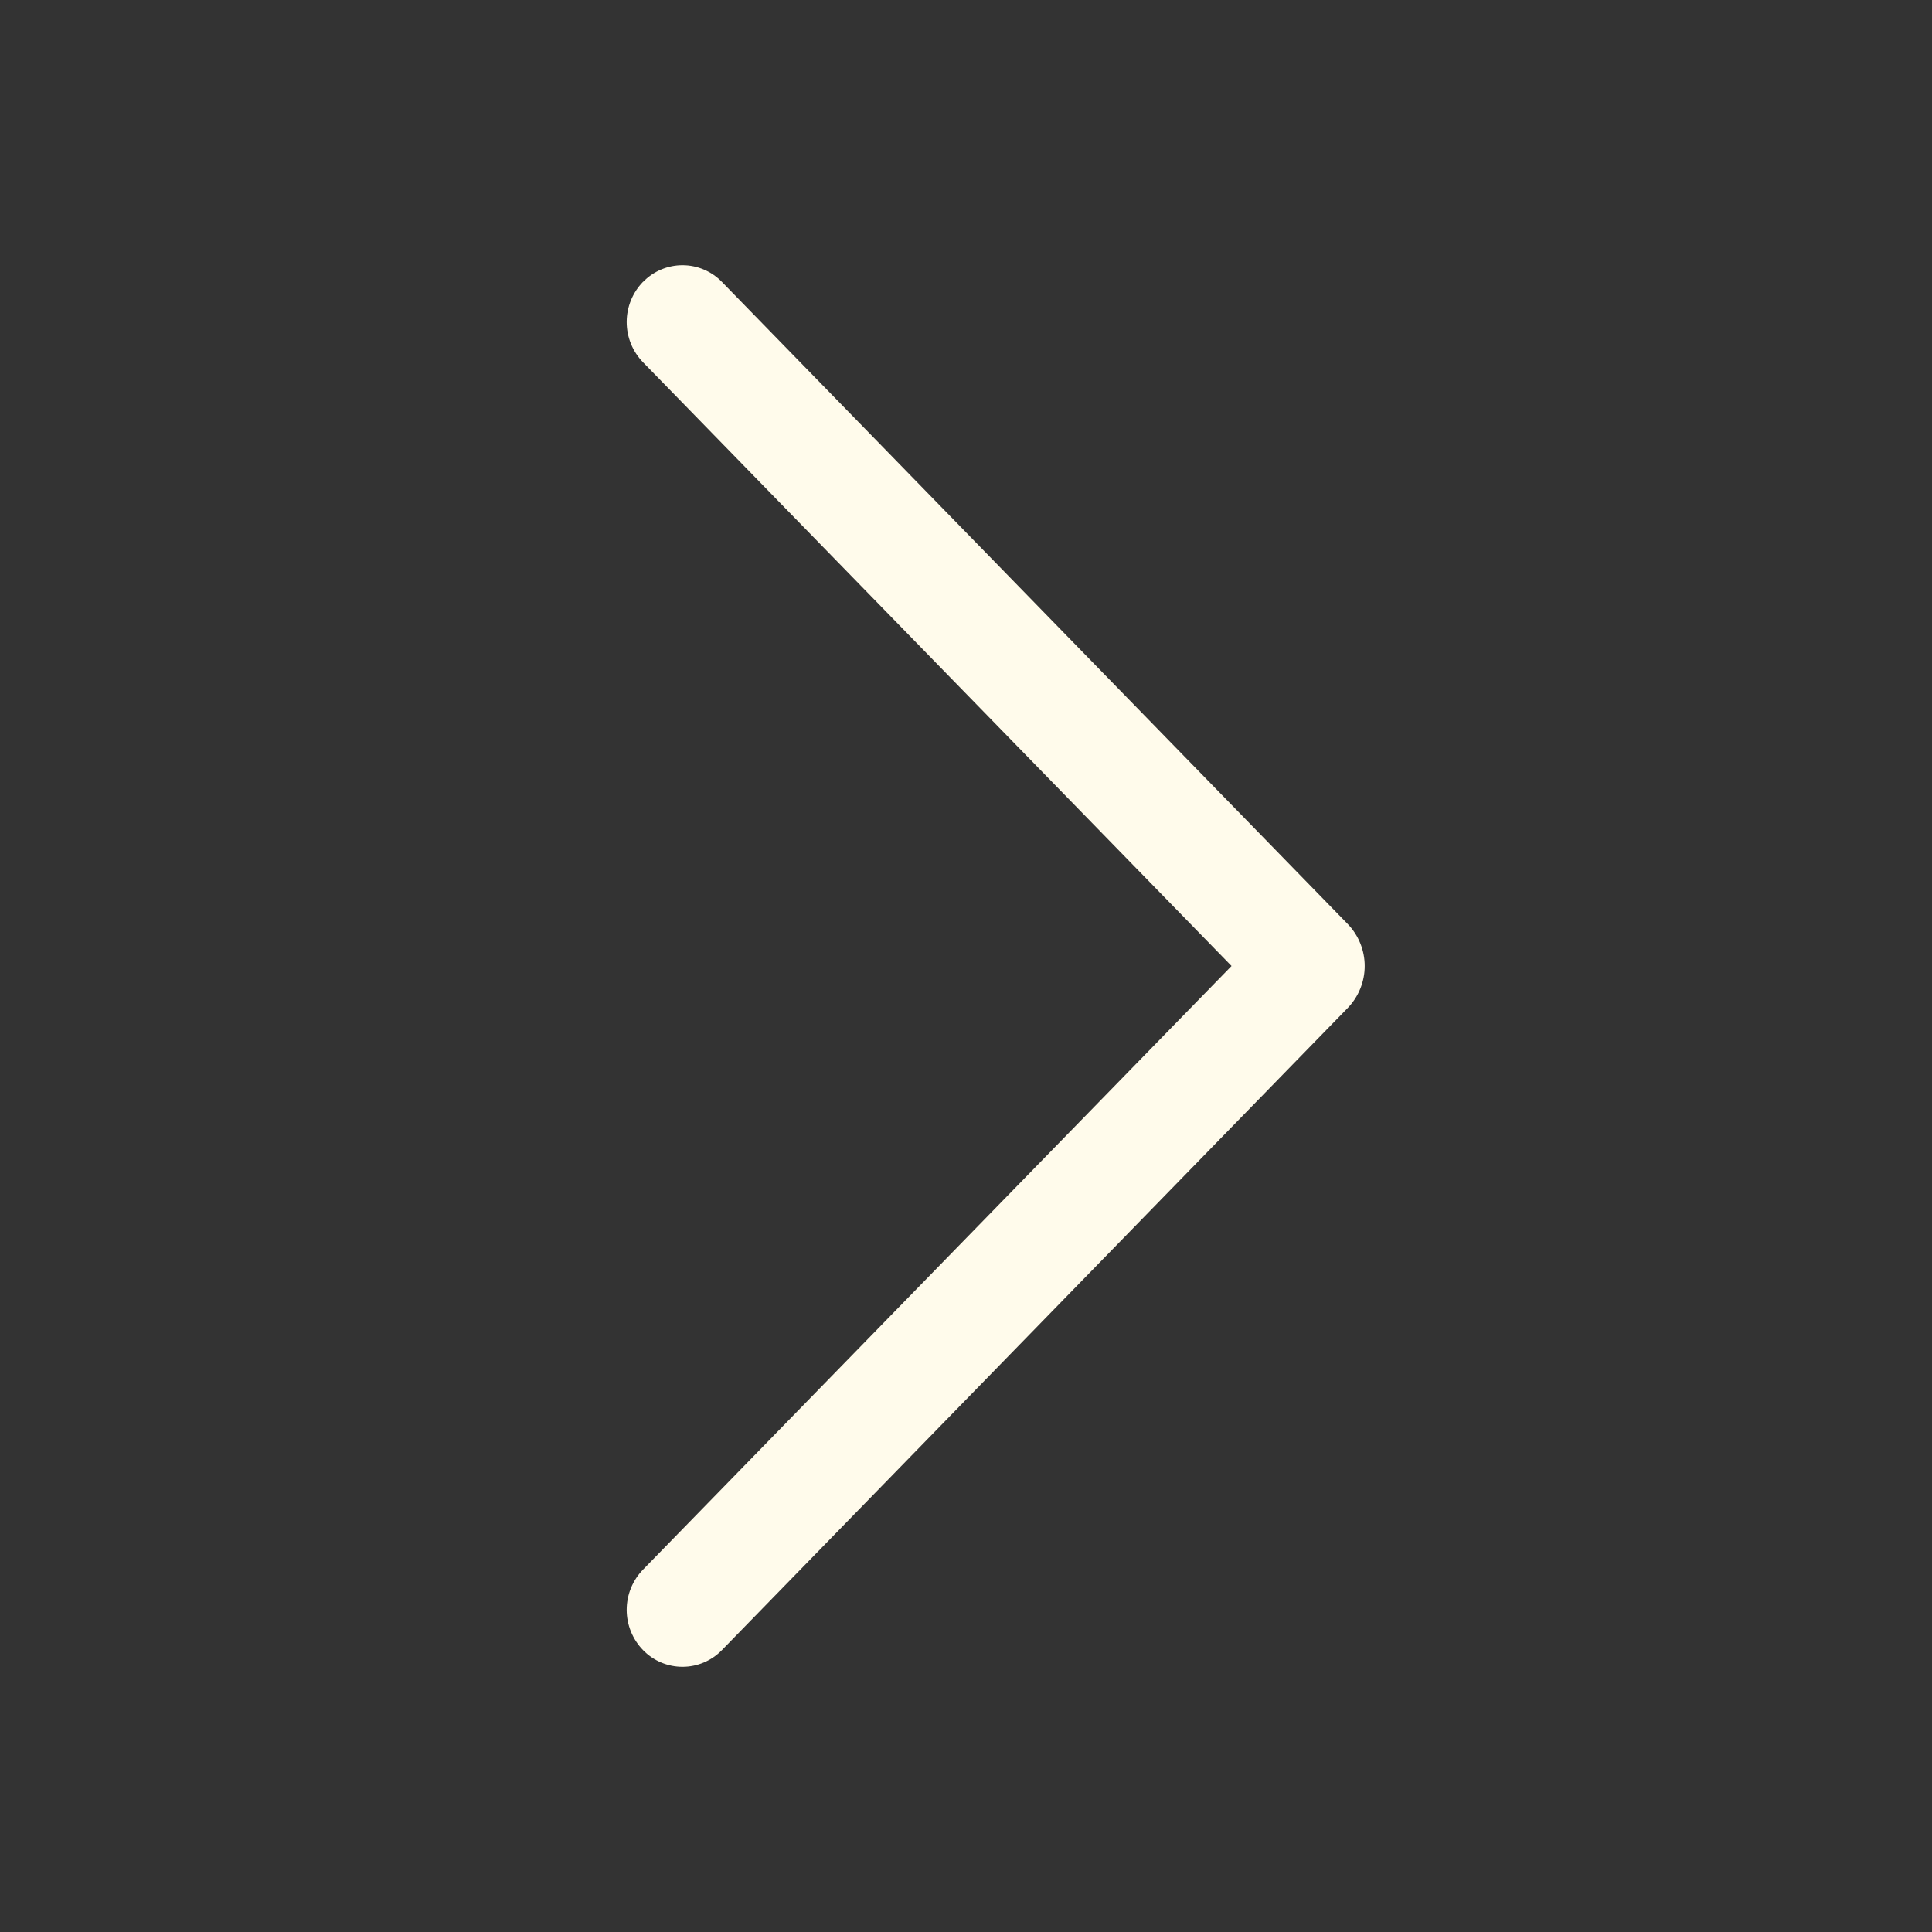 <?xml version="1.0" encoding="UTF-8"?> <svg xmlns="http://www.w3.org/2000/svg" width="1024" height="1024" viewBox="0 0 1024 1024" fill="none"><rect x="0" y="0" width="1024" height="1024" fill="#333333" stroke="none"/> <path d="M340.864 149.312C335.282 155.027 332.157 162.699 332.157 170.688C332.157 178.677 335.282 186.349 340.864 192.064L652.736 512L340.864 831.872C335.282 837.587 332.157 845.259 332.157 853.248C332.157 861.237 335.282 868.909 340.864 874.624C343.577 877.411 346.822 879.626 350.405 881.138C353.988 882.651 357.839 883.43 361.728 883.43C365.618 883.43 369.468 882.651 373.051 881.138C376.635 879.626 379.879 877.411 382.592 874.624L714.24 534.336C720.065 528.36 723.325 520.345 723.325 512C723.325 503.655 720.065 495.64 714.24 489.664L382.592 149.376C379.879 146.589 376.635 144.374 373.051 142.862C369.468 141.349 365.618 140.57 361.728 140.57C357.839 140.57 353.988 141.349 350.405 142.862C346.822 144.374 343.577 146.589 340.864 149.376V149.312Z" fill="#FFFBEB"></path> </svg> 